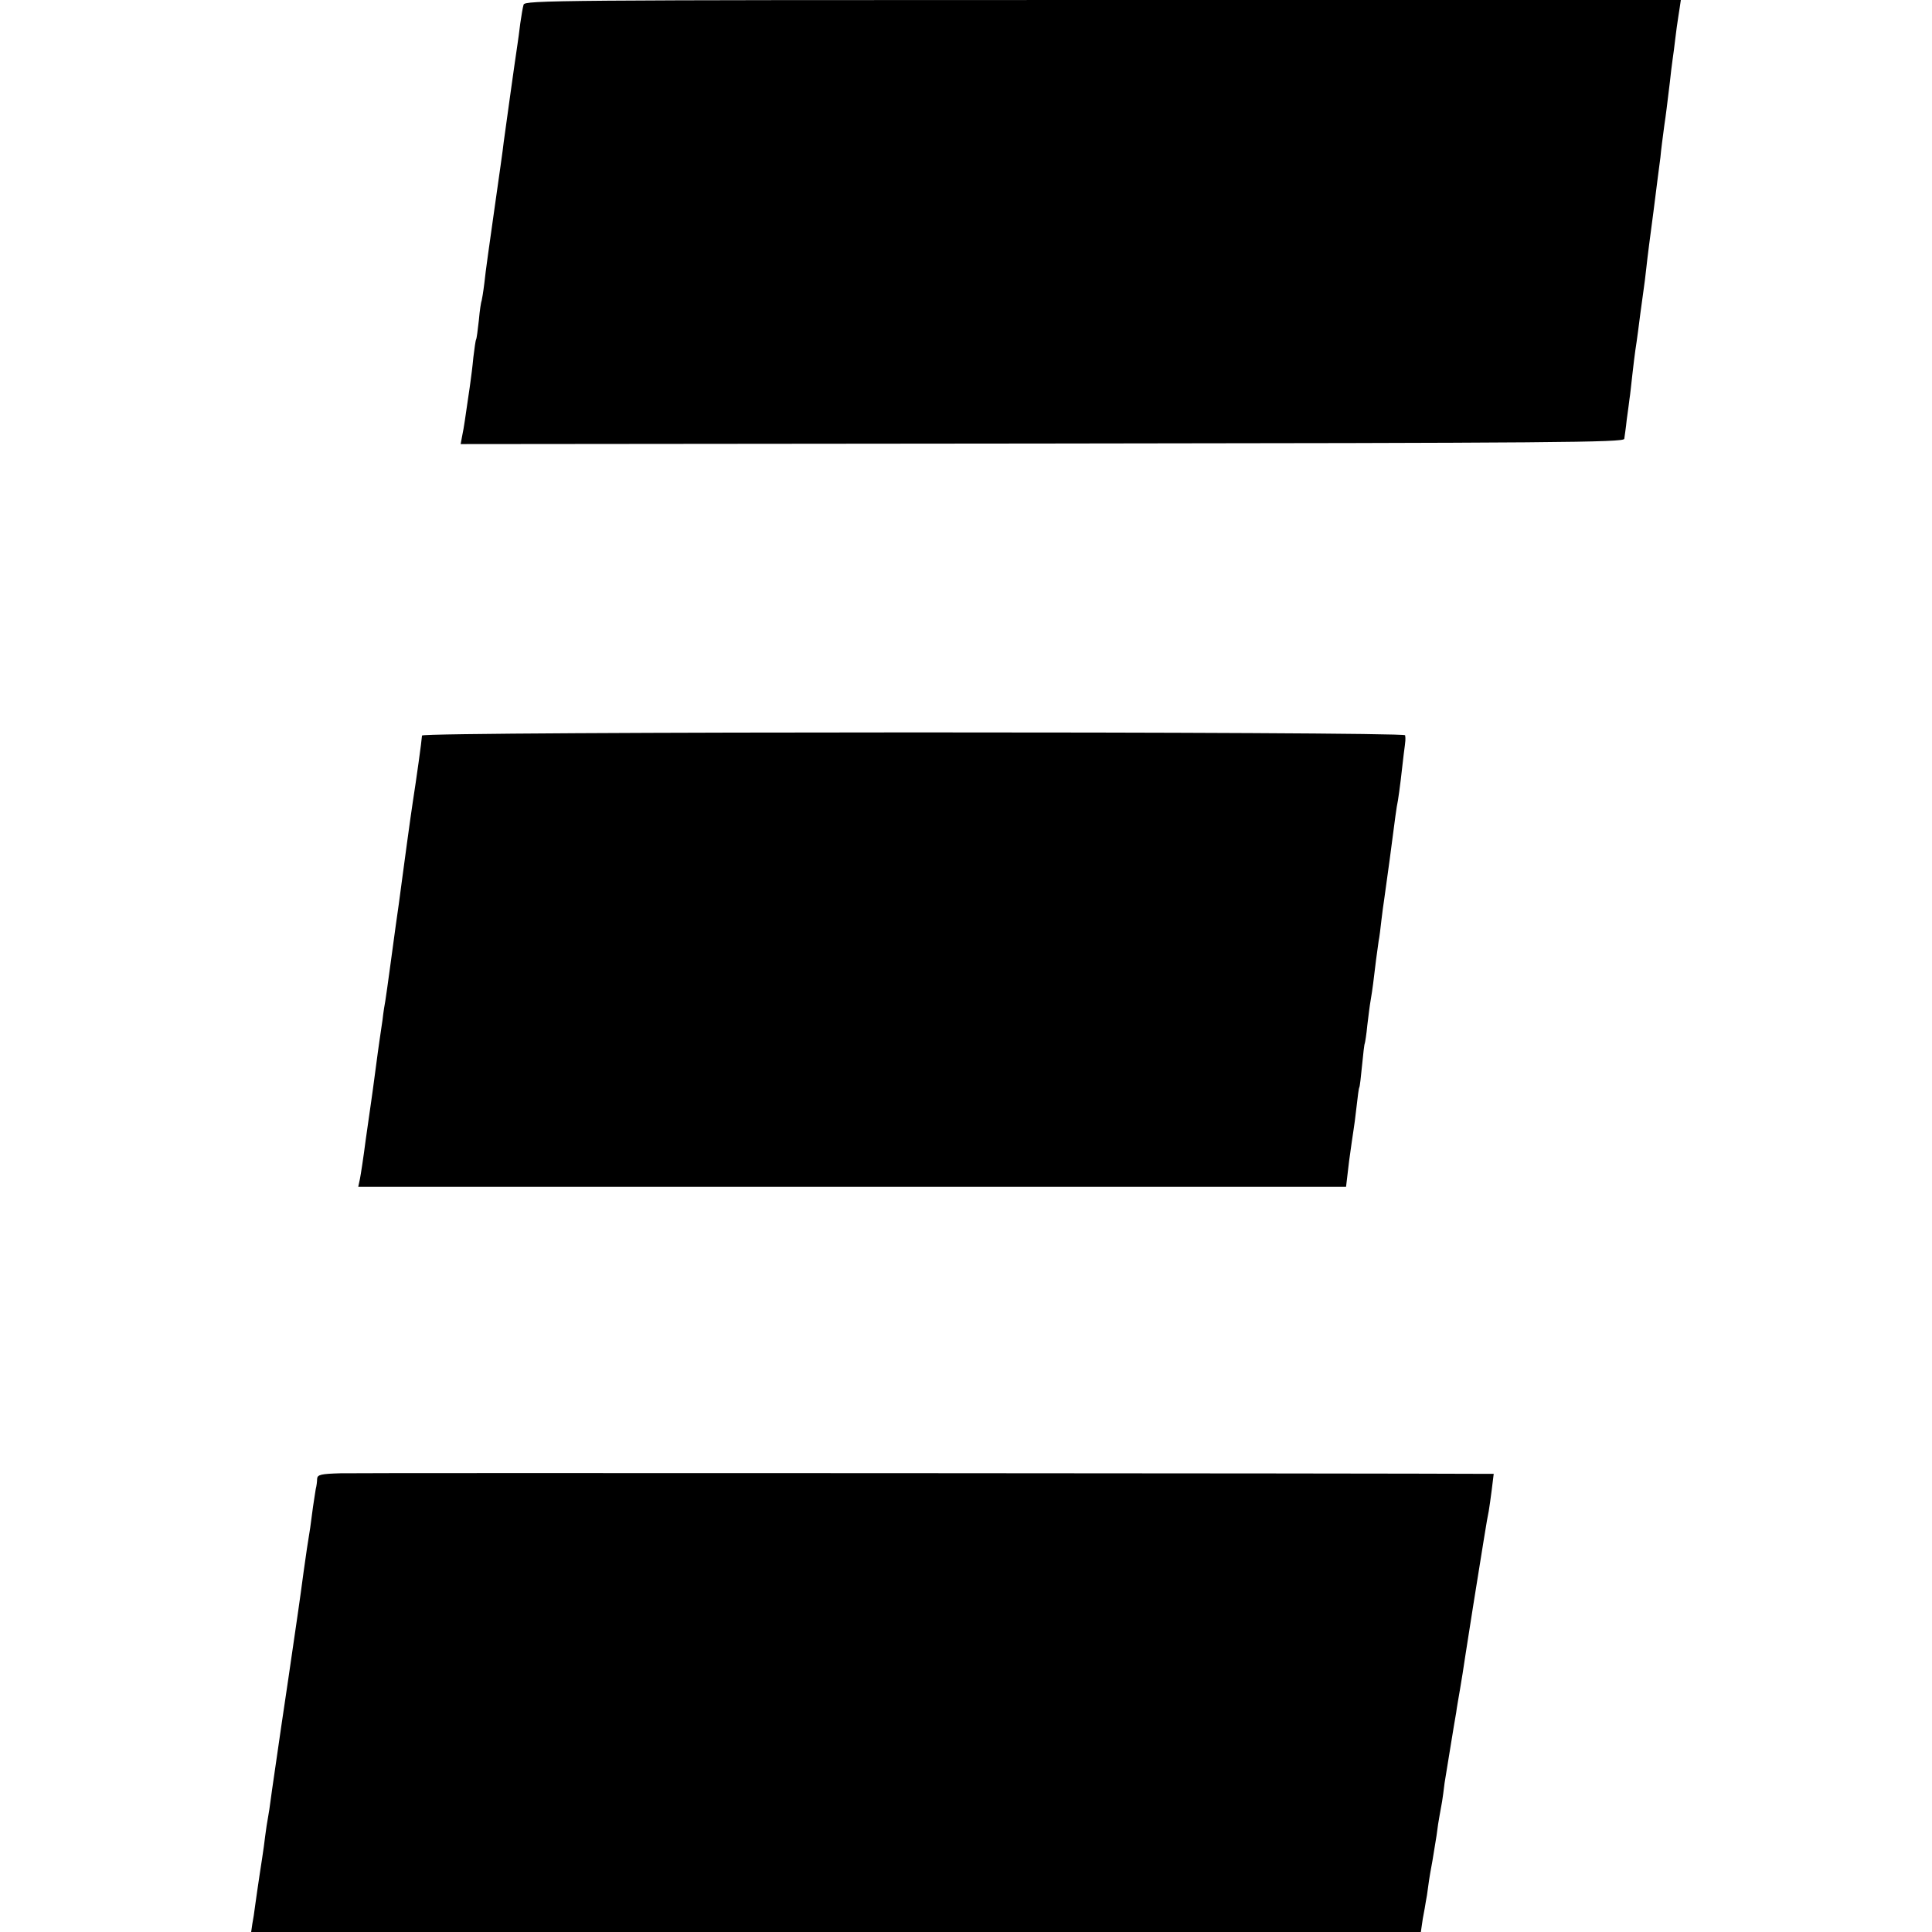 <svg version="1" xmlns="http://www.w3.org/2000/svg" width="933.333" height="933.333" viewBox="0 0 700 700"><path d="M189.7 1.7c-.3 1-.8 4-1.2 6.8-.3 2.7-.8 6.1-1 7.5-1 6.5-4.5 31.9-5 35.5-.2 2.2-1.8 13.2-3.4 24.5-1.6 11.3-3.3 23.2-3.6 26.5-.4 3.3-.9 6.2-1 6.5-.2.3-.7 3.5-1 7-.4 3.6-.8 6.7-1 7-.2.3-.6 3.2-1 6.5-.3 3.3-.8 7.1-1 8.5-.3 2.5-1.3 8.8-2.1 14.5-.2 1.6-.7 4.2-1 5.7l-.5 2.7 210.7-.2c186.4-.2 210.7-.4 210.9-1.7.1-.8.6-4 .9-7 .4-3 .9-6.4 1-7.5.2-1.1.6-4.9 1-8.5.4-3.6.9-7.6 1.1-9 .2-1.4.7-4.5 1-7 .5-4.1 1-7.7 2-15 .2-1.4.7-5 1-8 .3-3 1.5-12.3 2.6-20.5 1-8.3 2.2-17 2.5-19.5.2-2.5.9-7.7 1.4-11.5.6-3.9 1.2-9 1.5-11.5.3-2.5.8-6.3 1-8.5.3-2.2.7-5.6 1-7.5.2-1.9.7-5.5 1-8 .4-2.5.8-5.7 1.1-7.3L609 0H399.6C201 0 190.1.1 189.7 1.7zm-36.8 264.8c-.1 1.9-2 15.5-3.4 24.5-.7 4.5-3.4 24.4-4 29-.3 2.5-.8 5.8-1 7.5-.7 4.7-1.3 9.2-3 21.7-.9 6.5-1.7 12.5-1.9 13.5-.2 1-.7 4-1 6.8-.4 2.7-.9 6.1-1.1 7.5-.2 1.4-.9 6.3-1.5 11s-1.3 9.6-1.5 11l-2 14c-.8 6.3-1.8 12.7-2.1 14.2l-.6 2.8h357.9l1.1-9.3c.7-5 1.4-10.1 1.6-11.2.2-1.1.7-4.9 1.1-8.5.4-3.6.8-6.7 1-7 .2-.3.6-3.9 1-8s.8-7.7 1-8c.1-.3.6-3.2.9-6.5.4-3.3.9-7.4 1.2-9 .3-1.7.7-4.4.9-6 .6-5.3 1.6-12.9 2-15.5.3-1.4.7-4.8 1-7.5.3-2.8.8-6.1 1-7.5.2-1.4 1.1-7.9 2-14.5 2.1-16 2.4-18.6 3-21.5.2-1.4.7-4.6 1-7.3.3-2.6.8-6.8 1.1-9.5.7-5.3.7-5.3.5-6.8-.1-1.4-356.1-1.4-356.2.1zm-29.6 267.3c-7 .2-8.3.5-8.4 2 0 .9-.2 2.6-.5 3.7-.2 1.1-.6 4-1 6.5-.3 2.5-.8 5.8-1 7.5-1.1 6.7-1.3 8.3-2.4 16-1.6 12-1.8 13.1-5.5 38.5-1.9 12.9-3.7 24.8-3.9 26.5-1.5 10.2-2.8 19.3-3 21-.2 1.1-.6 3.8-1 6-.3 2.2-.8 5.6-1 7.5-.3 1.9-.9 6.4-1.5 10-.5 3.6-1.3 8.5-1.6 11-.3 2.5-.8 5.7-1.1 7.2L91 700h423.8l.7-4.8c.5-2.6 1-5.4 1.1-6.2.2-.8.6-3.4.9-5.8.3-2.4 1-6.4 1.5-9 .4-2.6 1.1-6.7 1.5-9.2.3-2.5.8-5.8 1.1-7.3.3-1.6.7-3.8.9-5 .2-1.2.6-4.2.9-6.7.4-2.5 1.4-8.5 2.2-13.5.8-4.9 1.7-10.4 2-12 .2-1.7.9-5.5 1.4-8.5.5-3 1.4-8.4 1.9-12 .8-5.4 4.8-30.4 6.6-41.5 1.2-7.4 1.5-9.1 1.9-11 .2-1.2.7-4.6 1.1-7.8l.7-5.7h-2.8c-30.6-.2-409.3-.4-415.1-.2z"/></svg>